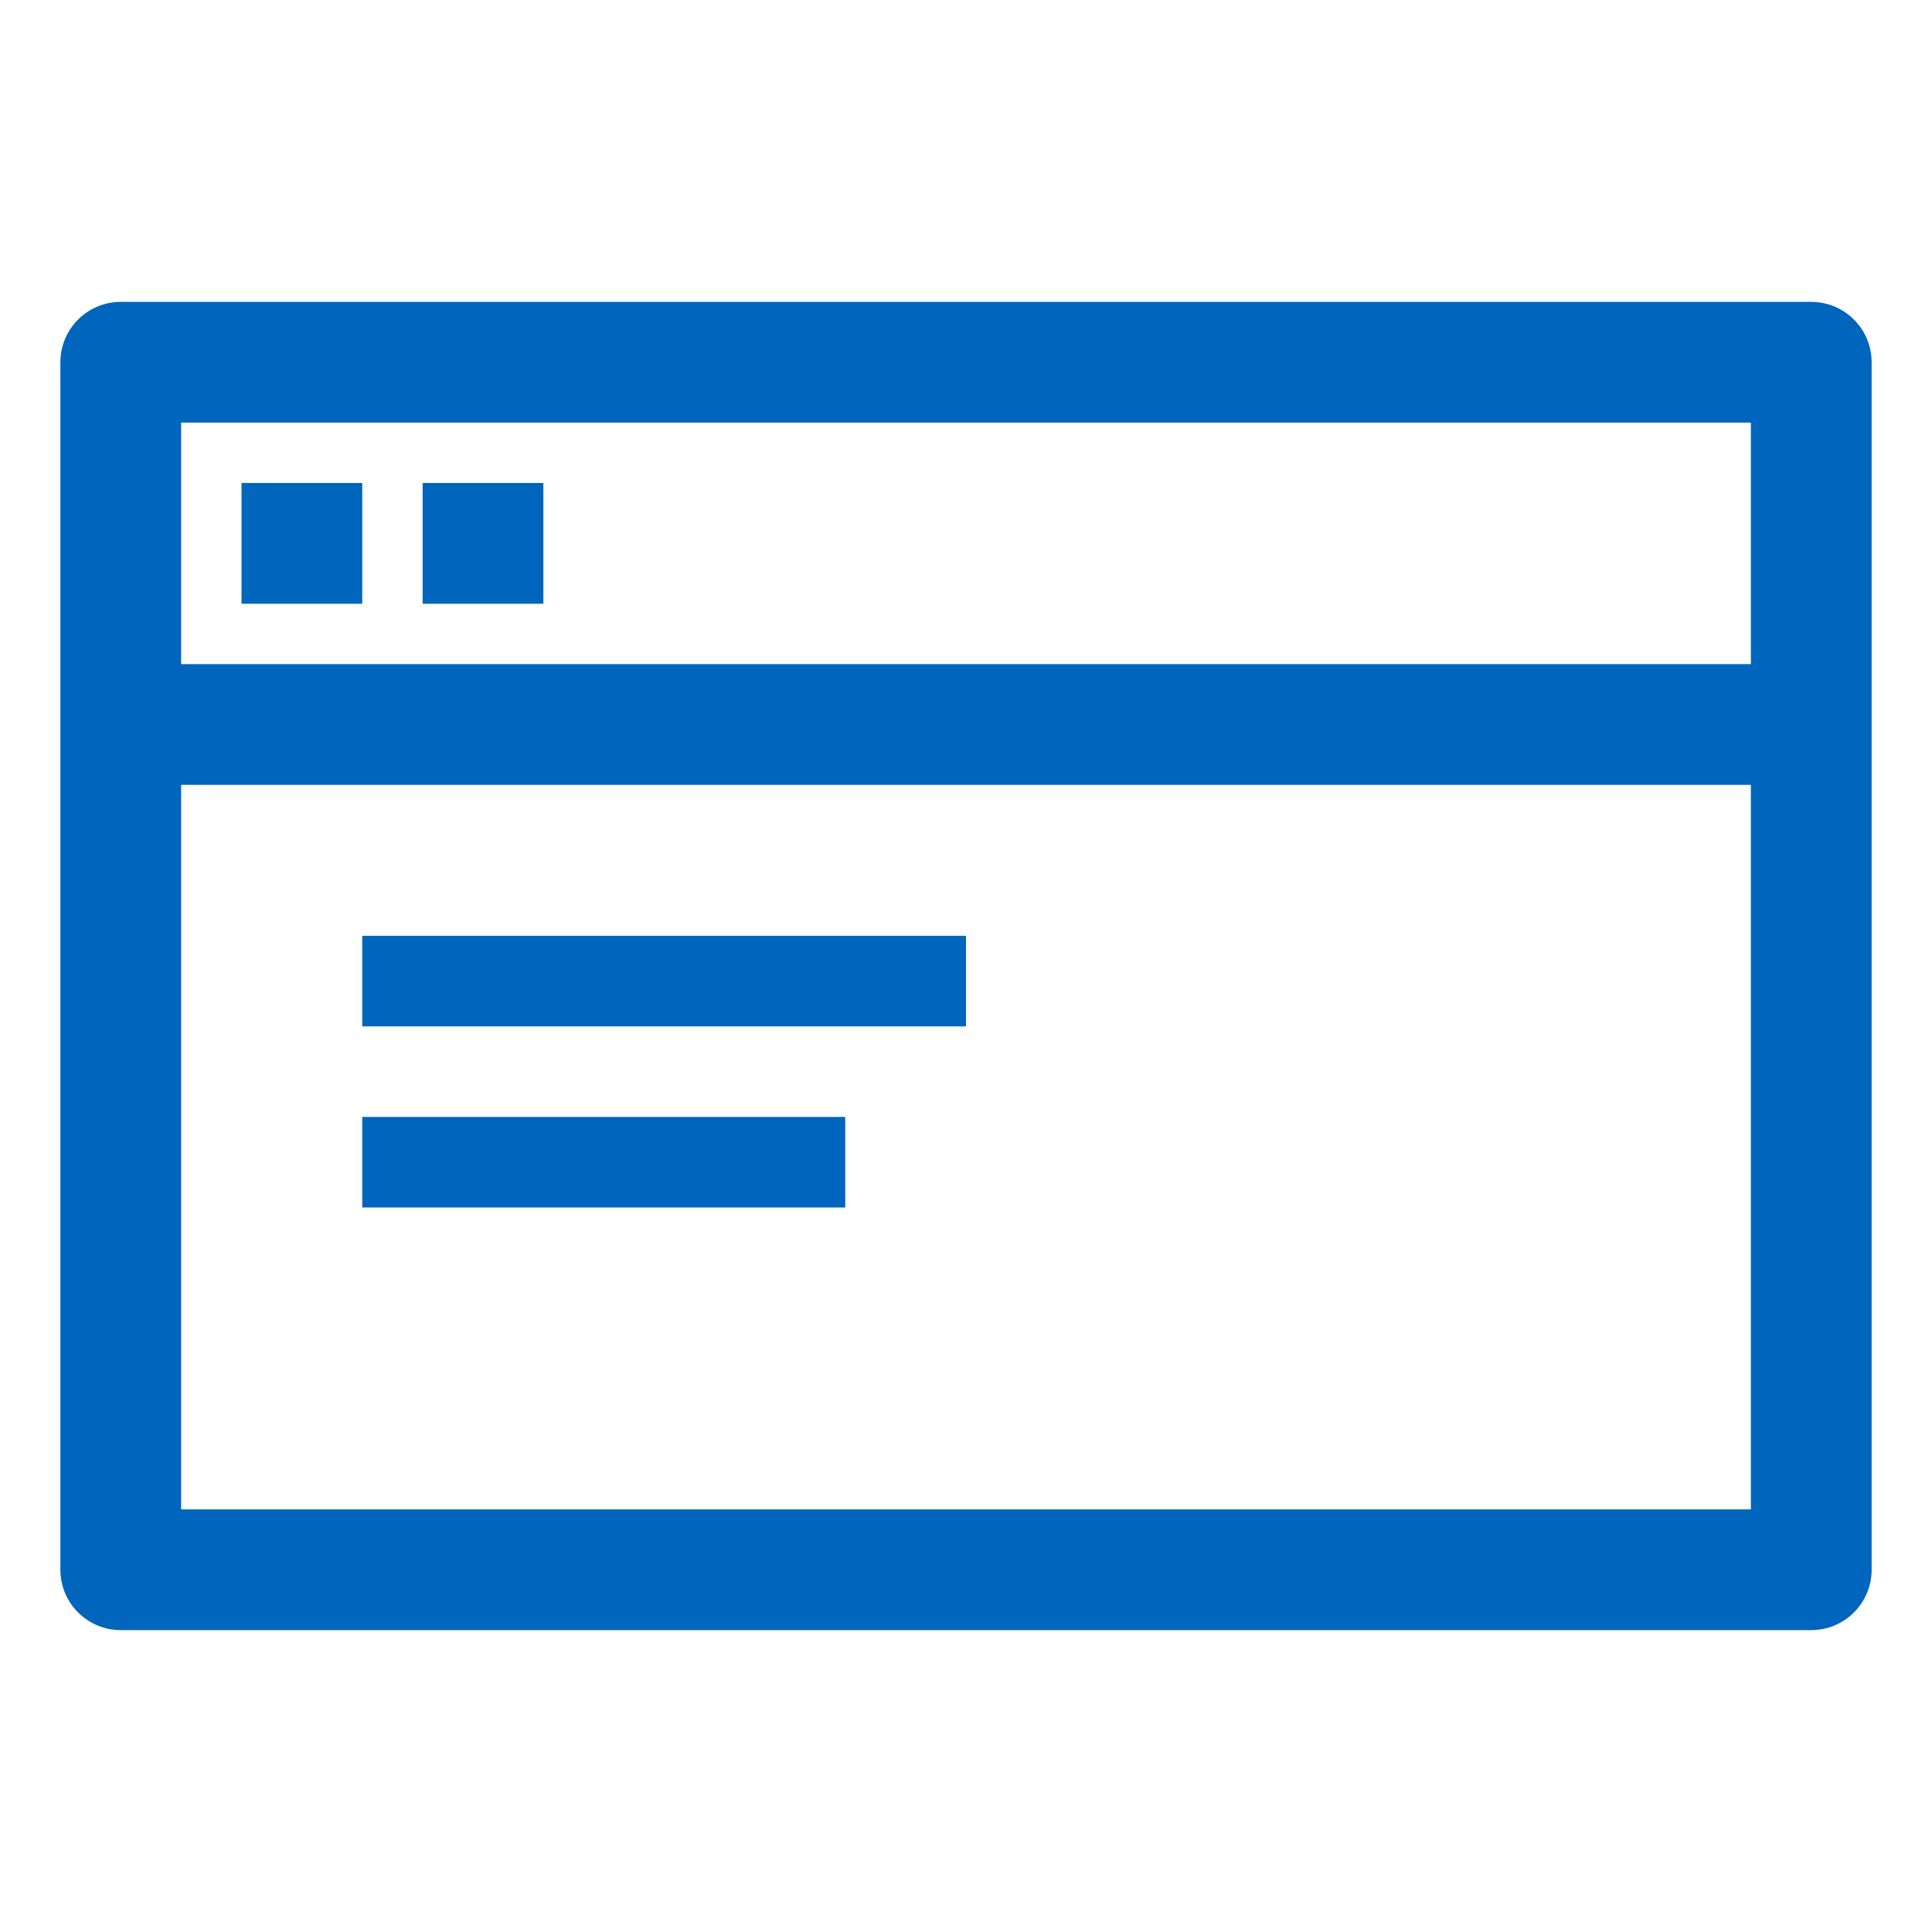 <svg width="16" height="16" viewBox="0 0 16 16" fill="none" xmlns="http://www.w3.org/2000/svg">
<rect x="1" y="3" width="14" height="10" stroke="#0065BD" stroke-linejoin="round"/>
<line x1="1" y1="6" x2="15" y2="6" stroke="#0065BD"/>
<line x1="3" y1="8.125" x2="8" y2="8.125" stroke="#0065BD" stroke-width="0.75"/>
<line x1="3" y1="9.625" x2="7" y2="9.625" stroke="#0065BD" stroke-width="0.75"/>
<line x1="2" y1="4.5" x2="3" y2="4.5" stroke="#0065BD"/>
<line x1="3.5" y1="4.5" x2="4.5" y2="4.5" stroke="#0065BD"/>
</svg>

